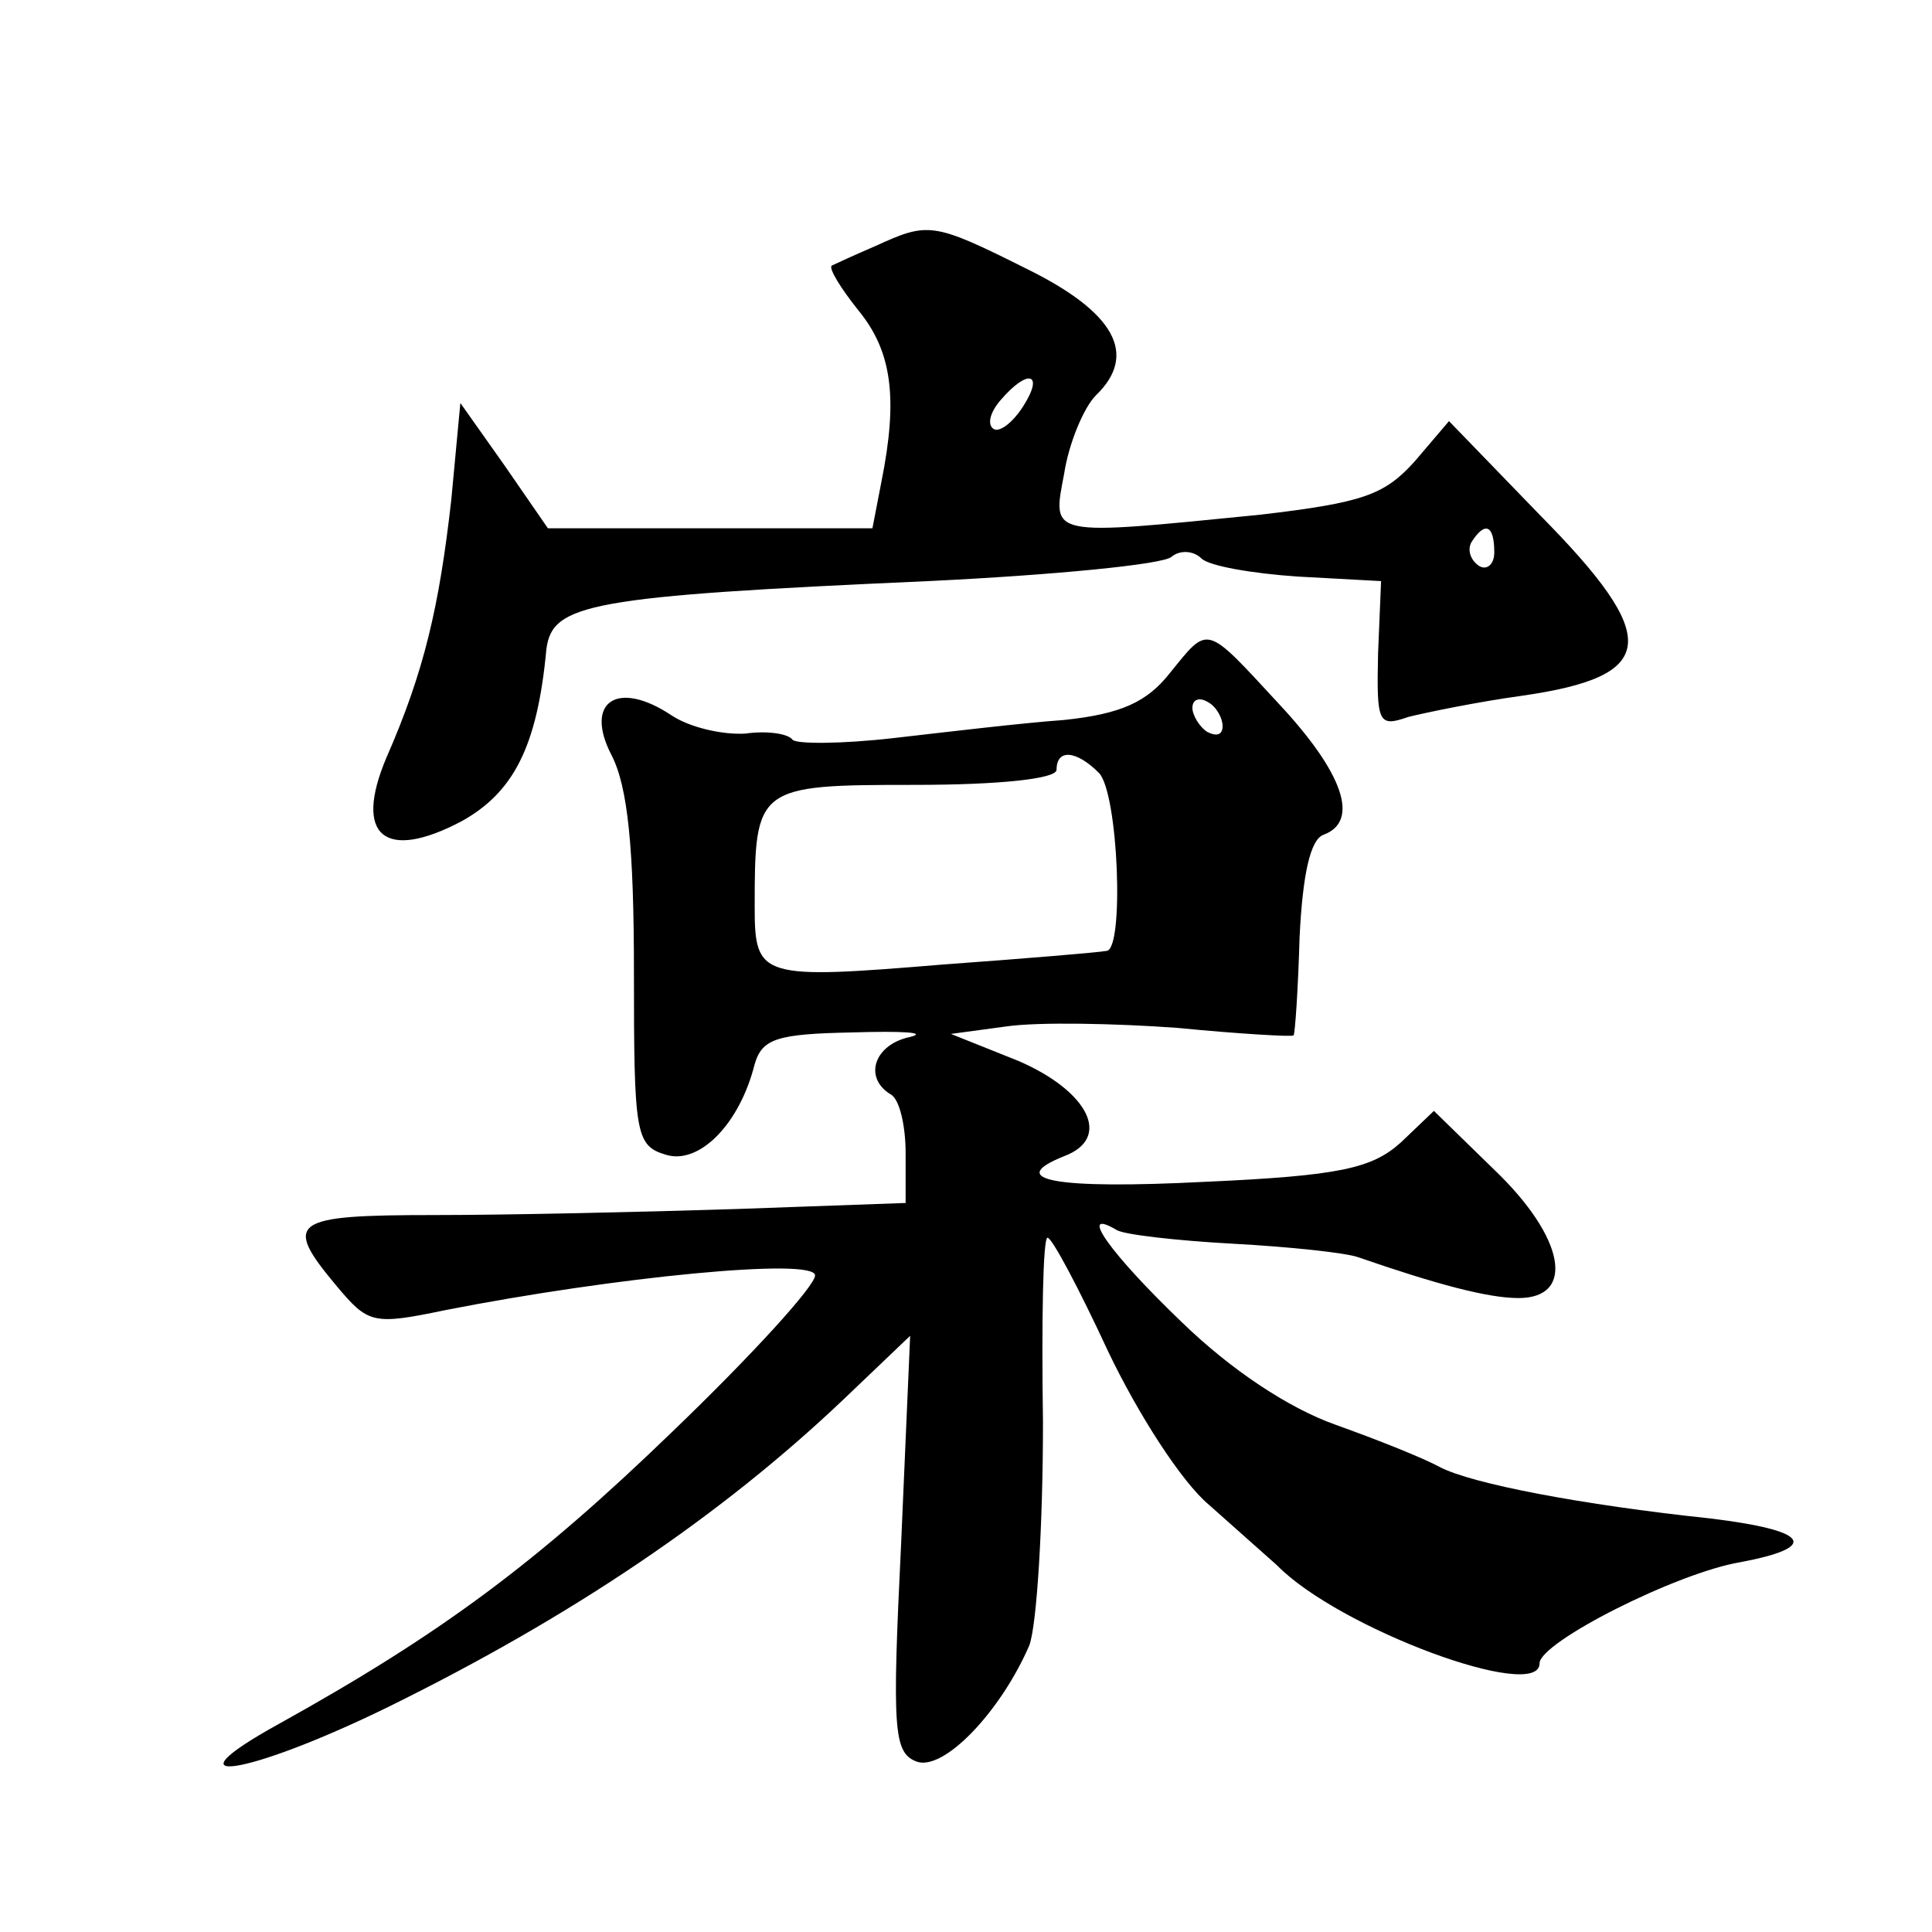 <?xml version="1.0" standalone="no"?>
<!DOCTYPE svg PUBLIC "-//W3C//DTD SVG 20010904//EN"
 "http://www.w3.org/TR/2001/REC-SVG-20010904/DTD/svg10.dtd">
<svg version="1.0" xmlns="http://www.w3.org/2000/svg"
 width="128pt" height="128pt" viewBox="0 0 128 128"
 preserveAspectRatio="xMidYMid meet">
<g transform="translate(0,128) scale(0.1,-0.1)"
fill="#0" stroke="none">
<path d="M580 1117 c-14 -6 -27 -12 -29 -13 -2 -2 6 -15 18 -30 22 -27 26 -58 15
-113 l-6 -31 -108 0 -107 0 -29 42 -29 41 -6 -64 c-8 -71 -18 -114 -43 -171 -22
-52 -1 -69 50 -42 34 19 50 49 56 114 4 30 28 35 253 45 83 4 155 11 161 16 6 5
15 4 20 -1 5 -5 34 -10 64 -12 l55 -3 -2 -48 c-1 -46 0 -49 20 -42 12 3 46 10 75
14 91 13 93 38 12 120 l-60 62 -23 -27 c-20 -22 -34 -27 -102 -35 -141 -14 -138
-15 -130 27 3 20 13 44 21 52 28 27 13 55 -46 84 -62 31 -65 31 -100 15z m98 -106
c-7 -11 -16 -18 -20 -15 -4 3 -2 11 5 19 18 21 29 18 15 -4z m312 -97 c0 -8 -5
-12 -10 -9 -6 4 -8 11 -5 16 9 14 15 11 15 -7z M775 834 c-15 -19 -32 -27 -70 -31
-28 -2 -78 -8 -113 -12 -35 -4 -65 -4 -67 -1 -3 4 -17 6 -31 4 -15 -1 -37 4 -49
12 -36 24 -58 9 -40 -26 11 -21 15 -62 15 -144 0 -107 1 -115 21 -121 22 -7 49
20 59 60 5 17 15 20 65 21 33 1 50 0 38 -3 -24 -5 -31 -27 -13 -38 6 -3 10 -21
10 -39 l0 -33 -112 -4 c-62 -2 -152 -4 -200 -4 -95 0 -101 -4 -65 -47 21 -25 24
-26 72 -16 112 22 245 35 245 23 0 -7 -42 -53 -94 -103 -90 -87 -153 -134 -261
-194 -78 -43 -22 -35 72 11 122 60 221 127 302 204 l44 42 -6 -138 c-6 -123 -5
-138 10 -144 18 -7 56 33 75 77 5 14 9 80 9 148 -1 67 0 122 3 122 3 0 21 -34 40
-75 20 -42 49 -87 67 -102 17 -15 37 -33 45 -40 41 -42 174 -91 174 -65 0 14 91
60 133 67 53 10 46 21 -20 29 -85 9 -158 23 -179 34 -11 6 -41 18 -69 28 -31 11
-69 36 -102 68 -47 45 -70 77 -43 61 5 -3 40 -7 77 -9 37 -2 75 -6 83 -9 52 -18
86 -27 106 -27 38 0 31 40 -16 85 l-40 39 -22 -21 c-19 -17 -40 -22 -130 -26 -98
-5 -133 1 -93 17 32 12 16 43 -30 63 l-45 18 37 5 c21 3 72 2 113 -1 41 -4 76 -6
77 -5 1 1 3 30 4 65 2 41 7 65 16 68 24 9 13 41 -30 87 -49 53 -46 52 -72 20z m35
-35 c0 -6 -4 -7 -10 -4 -5 3 -10 11 -10 16 0 6 5 7 10 4 6 -3 10 -11 10 -16z m-82
-31 c13 -13 17 -118 5 -118 -5 -1 -53 -5 -108 -9 -121 -10 -125 -9 -125 38 0 80
1 81 106 81 56 0 94 4 94 10 0 14 13 13 28 -2z"/>
</g>
</svg>
